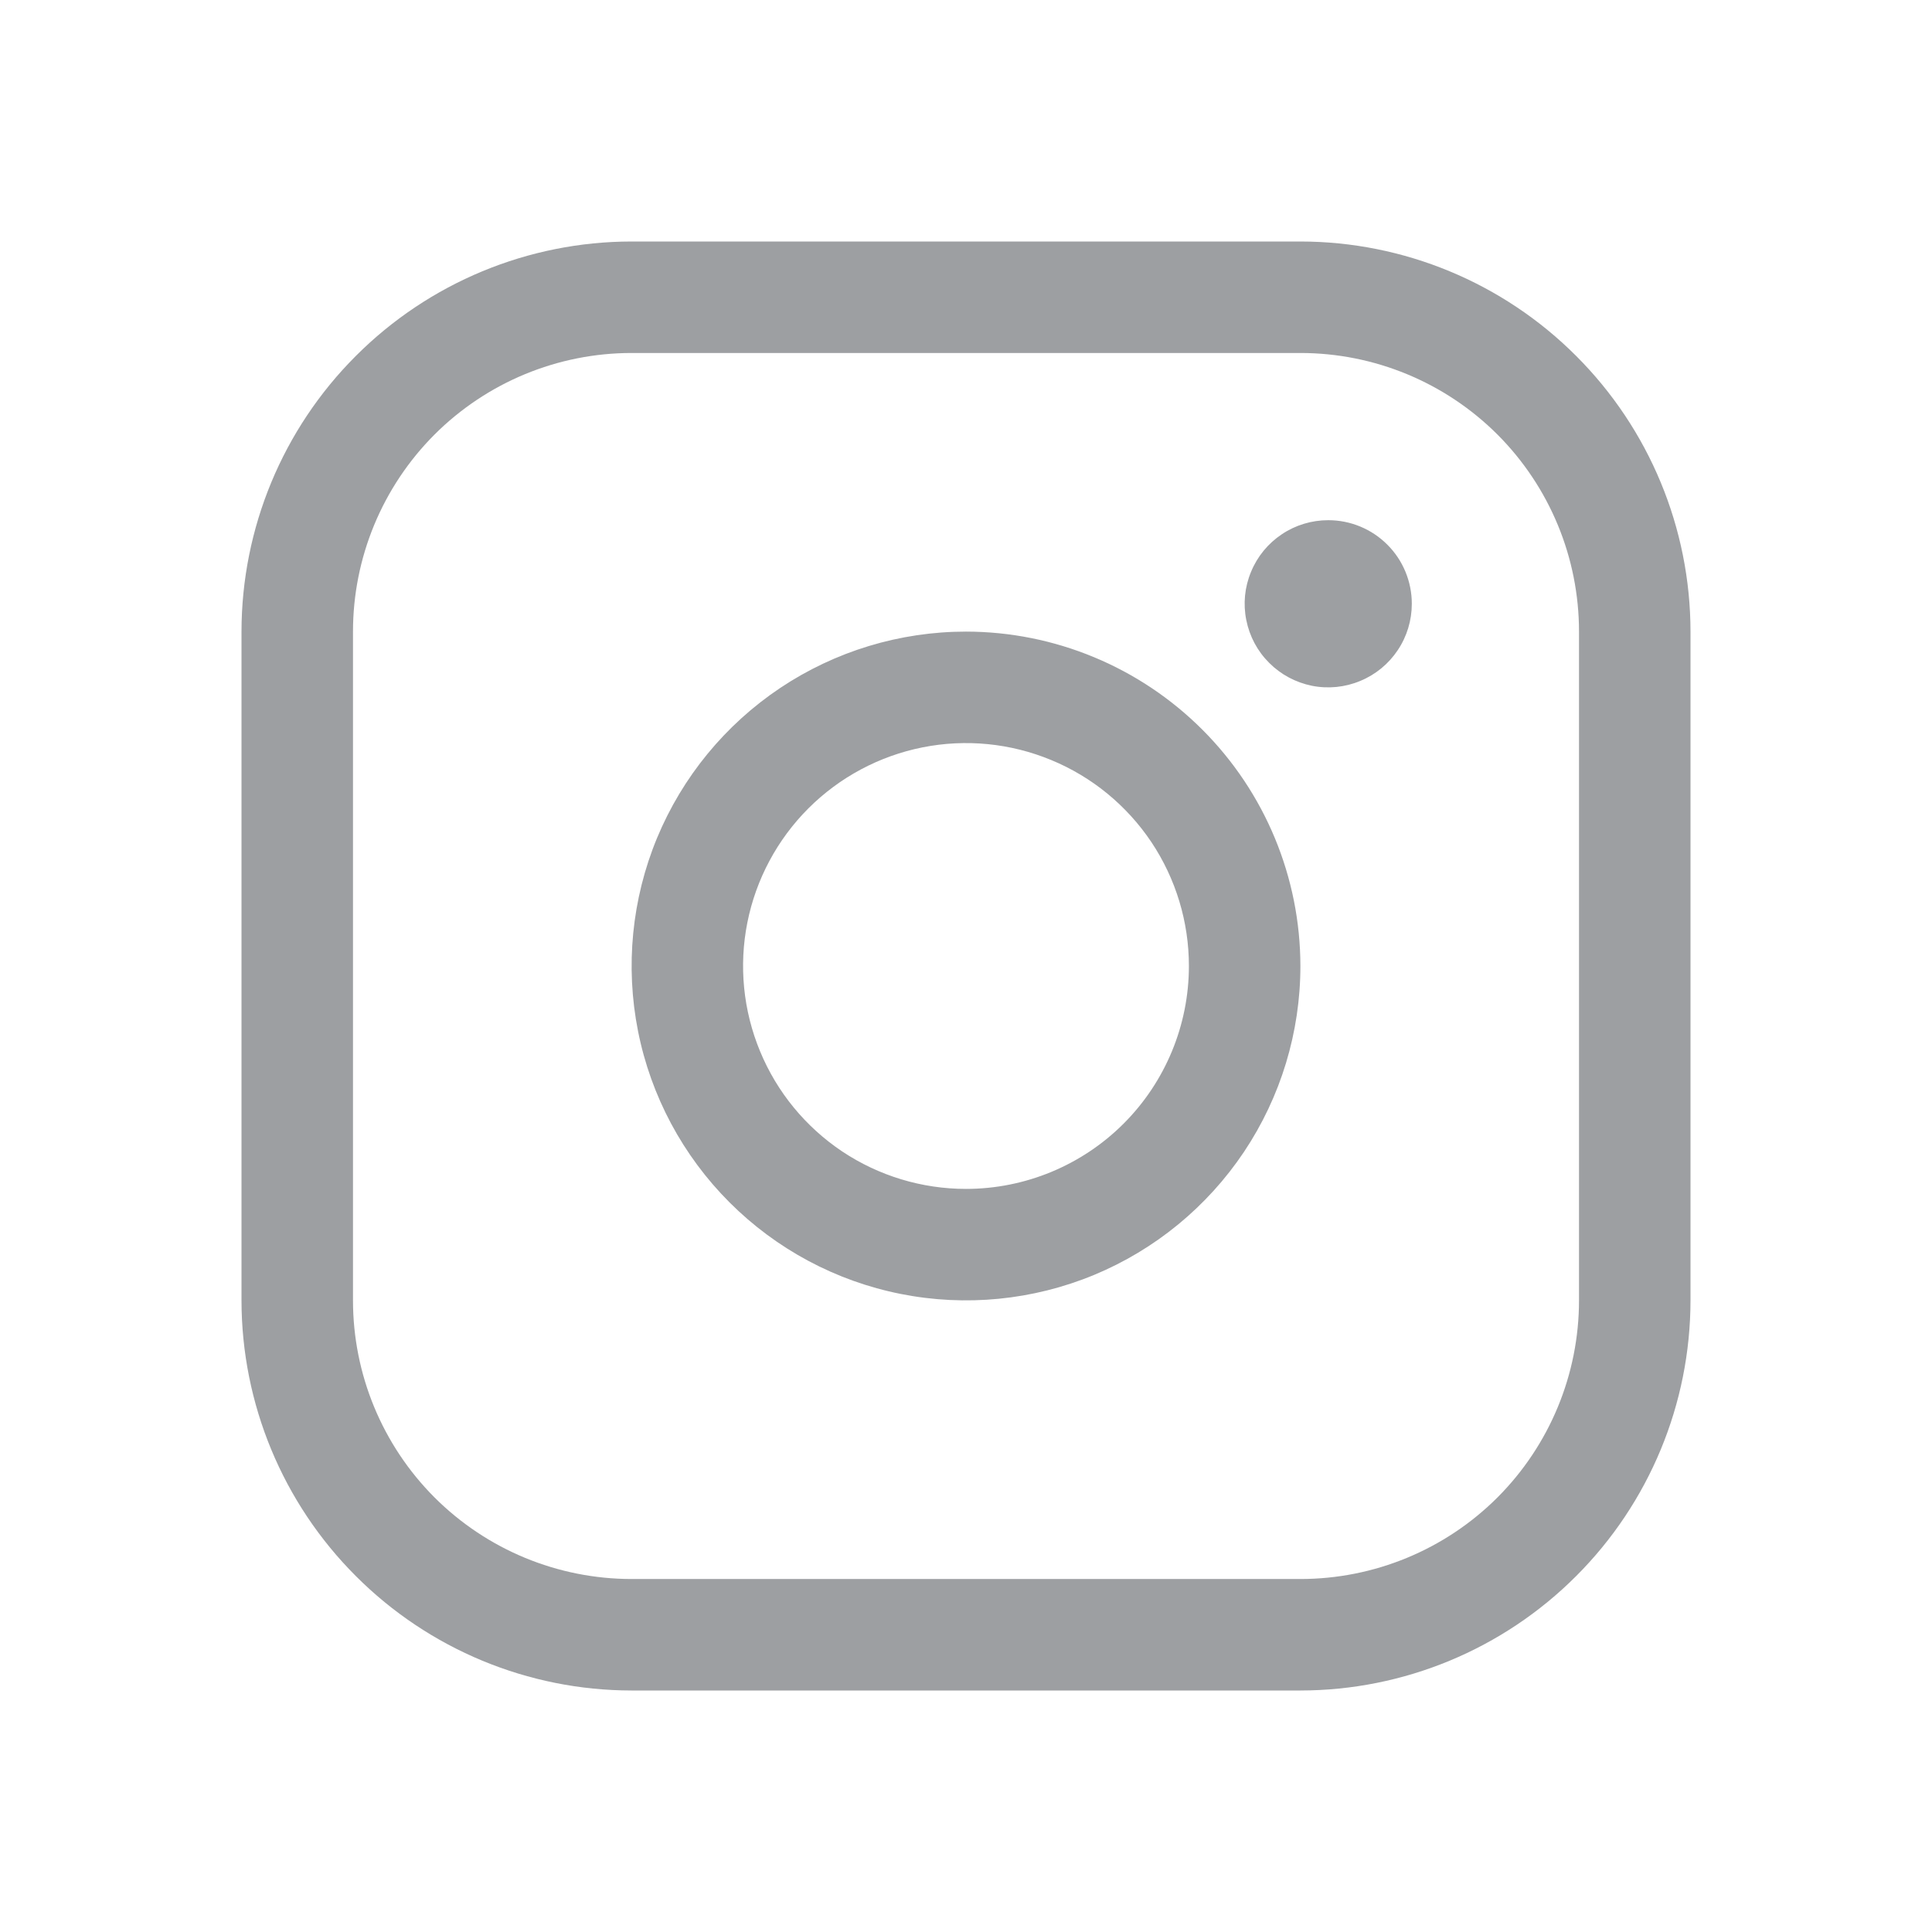 <svg width="24" height="24" viewBox="0 0 24 24" fill="none" xmlns="http://www.w3.org/2000/svg">
<path d="M12 7.846C11.178 7.846 10.375 8.09 9.692 8.546C9.009 9.003 8.477 9.651 8.162 10.41C7.848 11.169 7.766 12.005 7.926 12.81C8.086 13.616 8.482 14.356 9.063 14.937C9.644 15.518 10.384 15.914 11.19 16.074C11.995 16.234 12.831 16.152 13.59 15.838C14.349 15.523 14.997 14.991 15.454 14.308C15.91 13.625 16.154 12.822 16.154 12C16.153 10.899 15.715 9.843 14.936 9.064C14.157 8.285 13.101 7.847 12 7.846ZM12 14.769C11.452 14.769 10.917 14.607 10.461 14.303C10.006 13.998 9.651 13.566 9.442 13.06C9.232 12.554 9.177 11.997 9.284 11.46C9.391 10.923 9.655 10.429 10.042 10.042C10.429 9.655 10.923 9.391 11.46 9.284C11.997 9.177 12.554 9.232 13.06 9.442C13.566 9.651 13.998 10.006 14.303 10.461C14.607 10.917 14.769 11.452 14.769 12C14.769 12.734 14.477 13.439 13.958 13.958C13.439 14.477 12.734 14.769 12 14.769ZM16.154 3H7.846C6.561 3.001 5.329 3.512 4.421 4.421C3.512 5.329 3.001 6.561 3 7.846V16.154C3.001 17.439 3.512 18.671 4.421 19.579C5.329 20.488 6.561 20.999 7.846 21H16.154C17.439 20.999 18.671 20.488 19.579 19.579C20.488 18.671 20.999 17.439 21 16.154V7.846C20.999 6.561 20.488 5.329 19.579 4.421C18.671 3.512 17.439 3.001 16.154 3ZM19.615 16.154C19.615 17.072 19.251 17.952 18.602 18.602C17.952 19.251 17.072 19.615 16.154 19.615H7.846C6.928 19.615 6.048 19.251 5.398 18.602C4.749 17.952 4.385 17.072 4.385 16.154V7.846C4.385 6.928 4.749 6.048 5.398 5.398C6.048 4.749 6.928 4.385 7.846 4.385H16.154C17.072 4.385 17.952 4.749 18.602 5.398C19.251 6.048 19.615 6.928 19.615 7.846V16.154ZM17.538 7.5C17.538 7.705 17.478 7.906 17.363 8.077C17.249 8.248 17.087 8.381 16.897 8.459C16.708 8.538 16.499 8.559 16.297 8.519C16.096 8.478 15.911 8.38 15.766 8.234C15.62 8.089 15.522 7.904 15.482 7.703C15.441 7.501 15.462 7.292 15.541 7.103C15.619 6.913 15.752 6.751 15.923 6.637C16.094 6.522 16.295 6.462 16.5 6.462C16.775 6.462 17.04 6.571 17.234 6.766C17.429 6.96 17.538 7.225 17.538 7.5Z" fill="#9D9FA2"/>
</svg>
